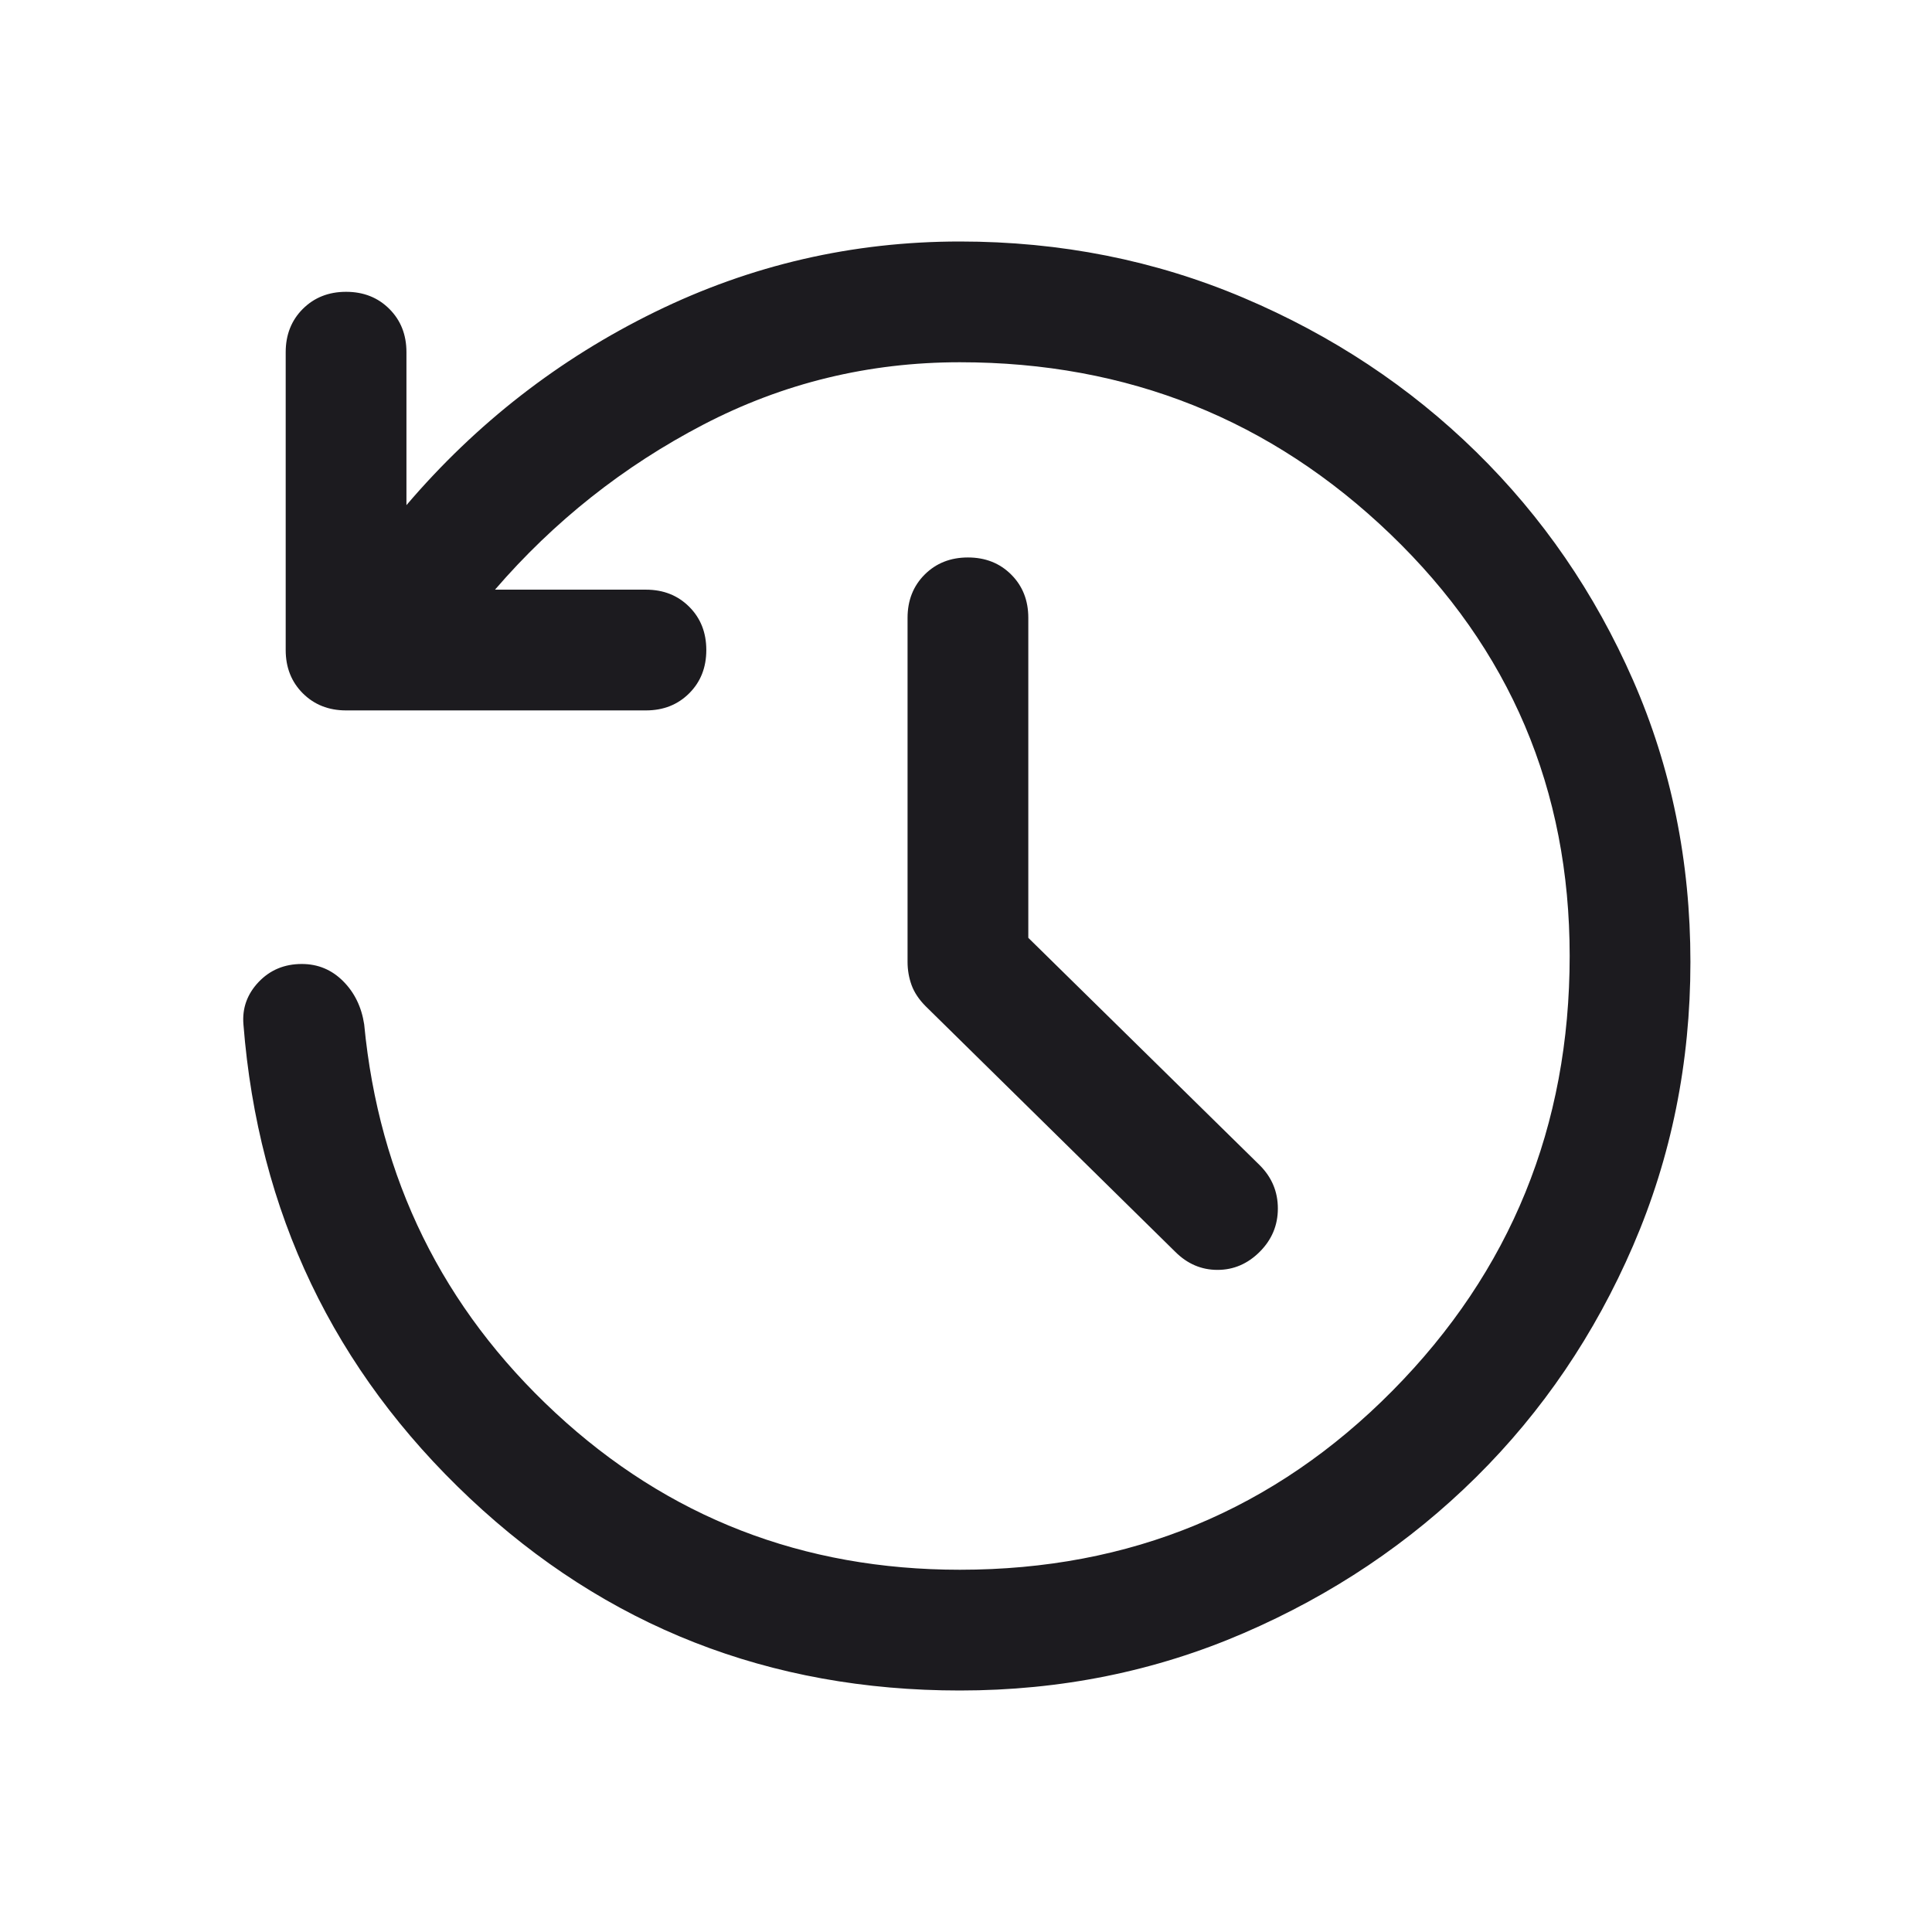 <svg width="48" height="48" viewBox="0 0 48 48" fill="none" xmlns="http://www.w3.org/2000/svg">
<mask id="mask0_5844_6606" style="mask-type:alpha" maskUnits="userSpaceOnUse" x="0" y="0" width="48" height="48">
<rect width="48" height="48" fill="#D9D9D9"/>
</mask>
<g mask="url(#mask0_5844_6606)">
<path d="M23.848 42C19.115 42 15.057 40.408 11.673 37.225C8.29 34.042 6.415 30.117 6.048 25.45C6.015 25.05 6.14 24.7 6.423 24.4C6.707 24.1 7.065 23.95 7.498 23.95C7.898 23.95 8.24 24.092 8.523 24.375C8.807 24.658 8.982 25.017 9.048 25.45C9.415 29.283 10.998 32.5 13.798 35.1C16.598 37.7 19.948 39 23.848 39C28.082 39 31.665 37.517 34.598 34.55C37.532 31.583 38.998 27.983 38.998 23.75C38.998 19.617 37.515 16.125 34.548 13.275C31.582 10.425 28.015 9 23.848 9C21.582 9 19.457 9.517 17.473 10.55C15.49 11.583 13.765 12.95 12.298 14.65H16.048C16.482 14.65 16.84 14.792 17.123 15.075C17.407 15.358 17.548 15.717 17.548 16.15C17.548 16.583 17.407 16.942 17.123 17.225C16.84 17.508 16.482 17.65 16.048 17.65H8.598C8.165 17.65 7.807 17.508 7.523 17.225C7.24 16.942 7.098 16.583 7.098 16.15V8.75C7.098 8.317 7.24 7.958 7.523 7.675C7.807 7.392 8.165 7.25 8.598 7.25C9.032 7.25 9.39 7.392 9.673 7.675C9.957 7.958 10.098 8.317 10.098 8.75V12.55C11.832 10.517 13.89 8.917 16.273 7.75C18.657 6.583 21.182 6 23.848 6C26.348 6 28.698 6.467 30.898 7.4C33.098 8.333 35.023 9.608 36.673 11.225C38.323 12.842 39.623 14.733 40.573 16.9C41.523 19.067 41.998 21.4 41.998 23.9C41.998 26.4 41.523 28.75 40.573 30.95C39.623 33.15 38.323 35.067 36.673 36.7C35.023 38.333 33.098 39.625 30.898 40.575C28.698 41.525 26.348 42 23.848 42ZM25.548 23.3L31.298 28.95C31.598 29.25 31.748 29.608 31.748 30.025C31.748 30.442 31.598 30.8 31.298 31.1C30.998 31.4 30.648 31.55 30.248 31.55C29.848 31.55 29.498 31.4 29.198 31.1L22.998 25C22.832 24.833 22.715 24.658 22.648 24.475C22.582 24.292 22.548 24.1 22.548 23.9V15.35C22.548 14.917 22.69 14.558 22.973 14.275C23.257 13.992 23.615 13.85 24.048 13.85C24.482 13.85 24.84 13.992 25.123 14.275C25.407 14.558 25.548 14.917 25.548 15.35V23.3Z" fill="#1C1B1F"/>
</g>
</svg>
